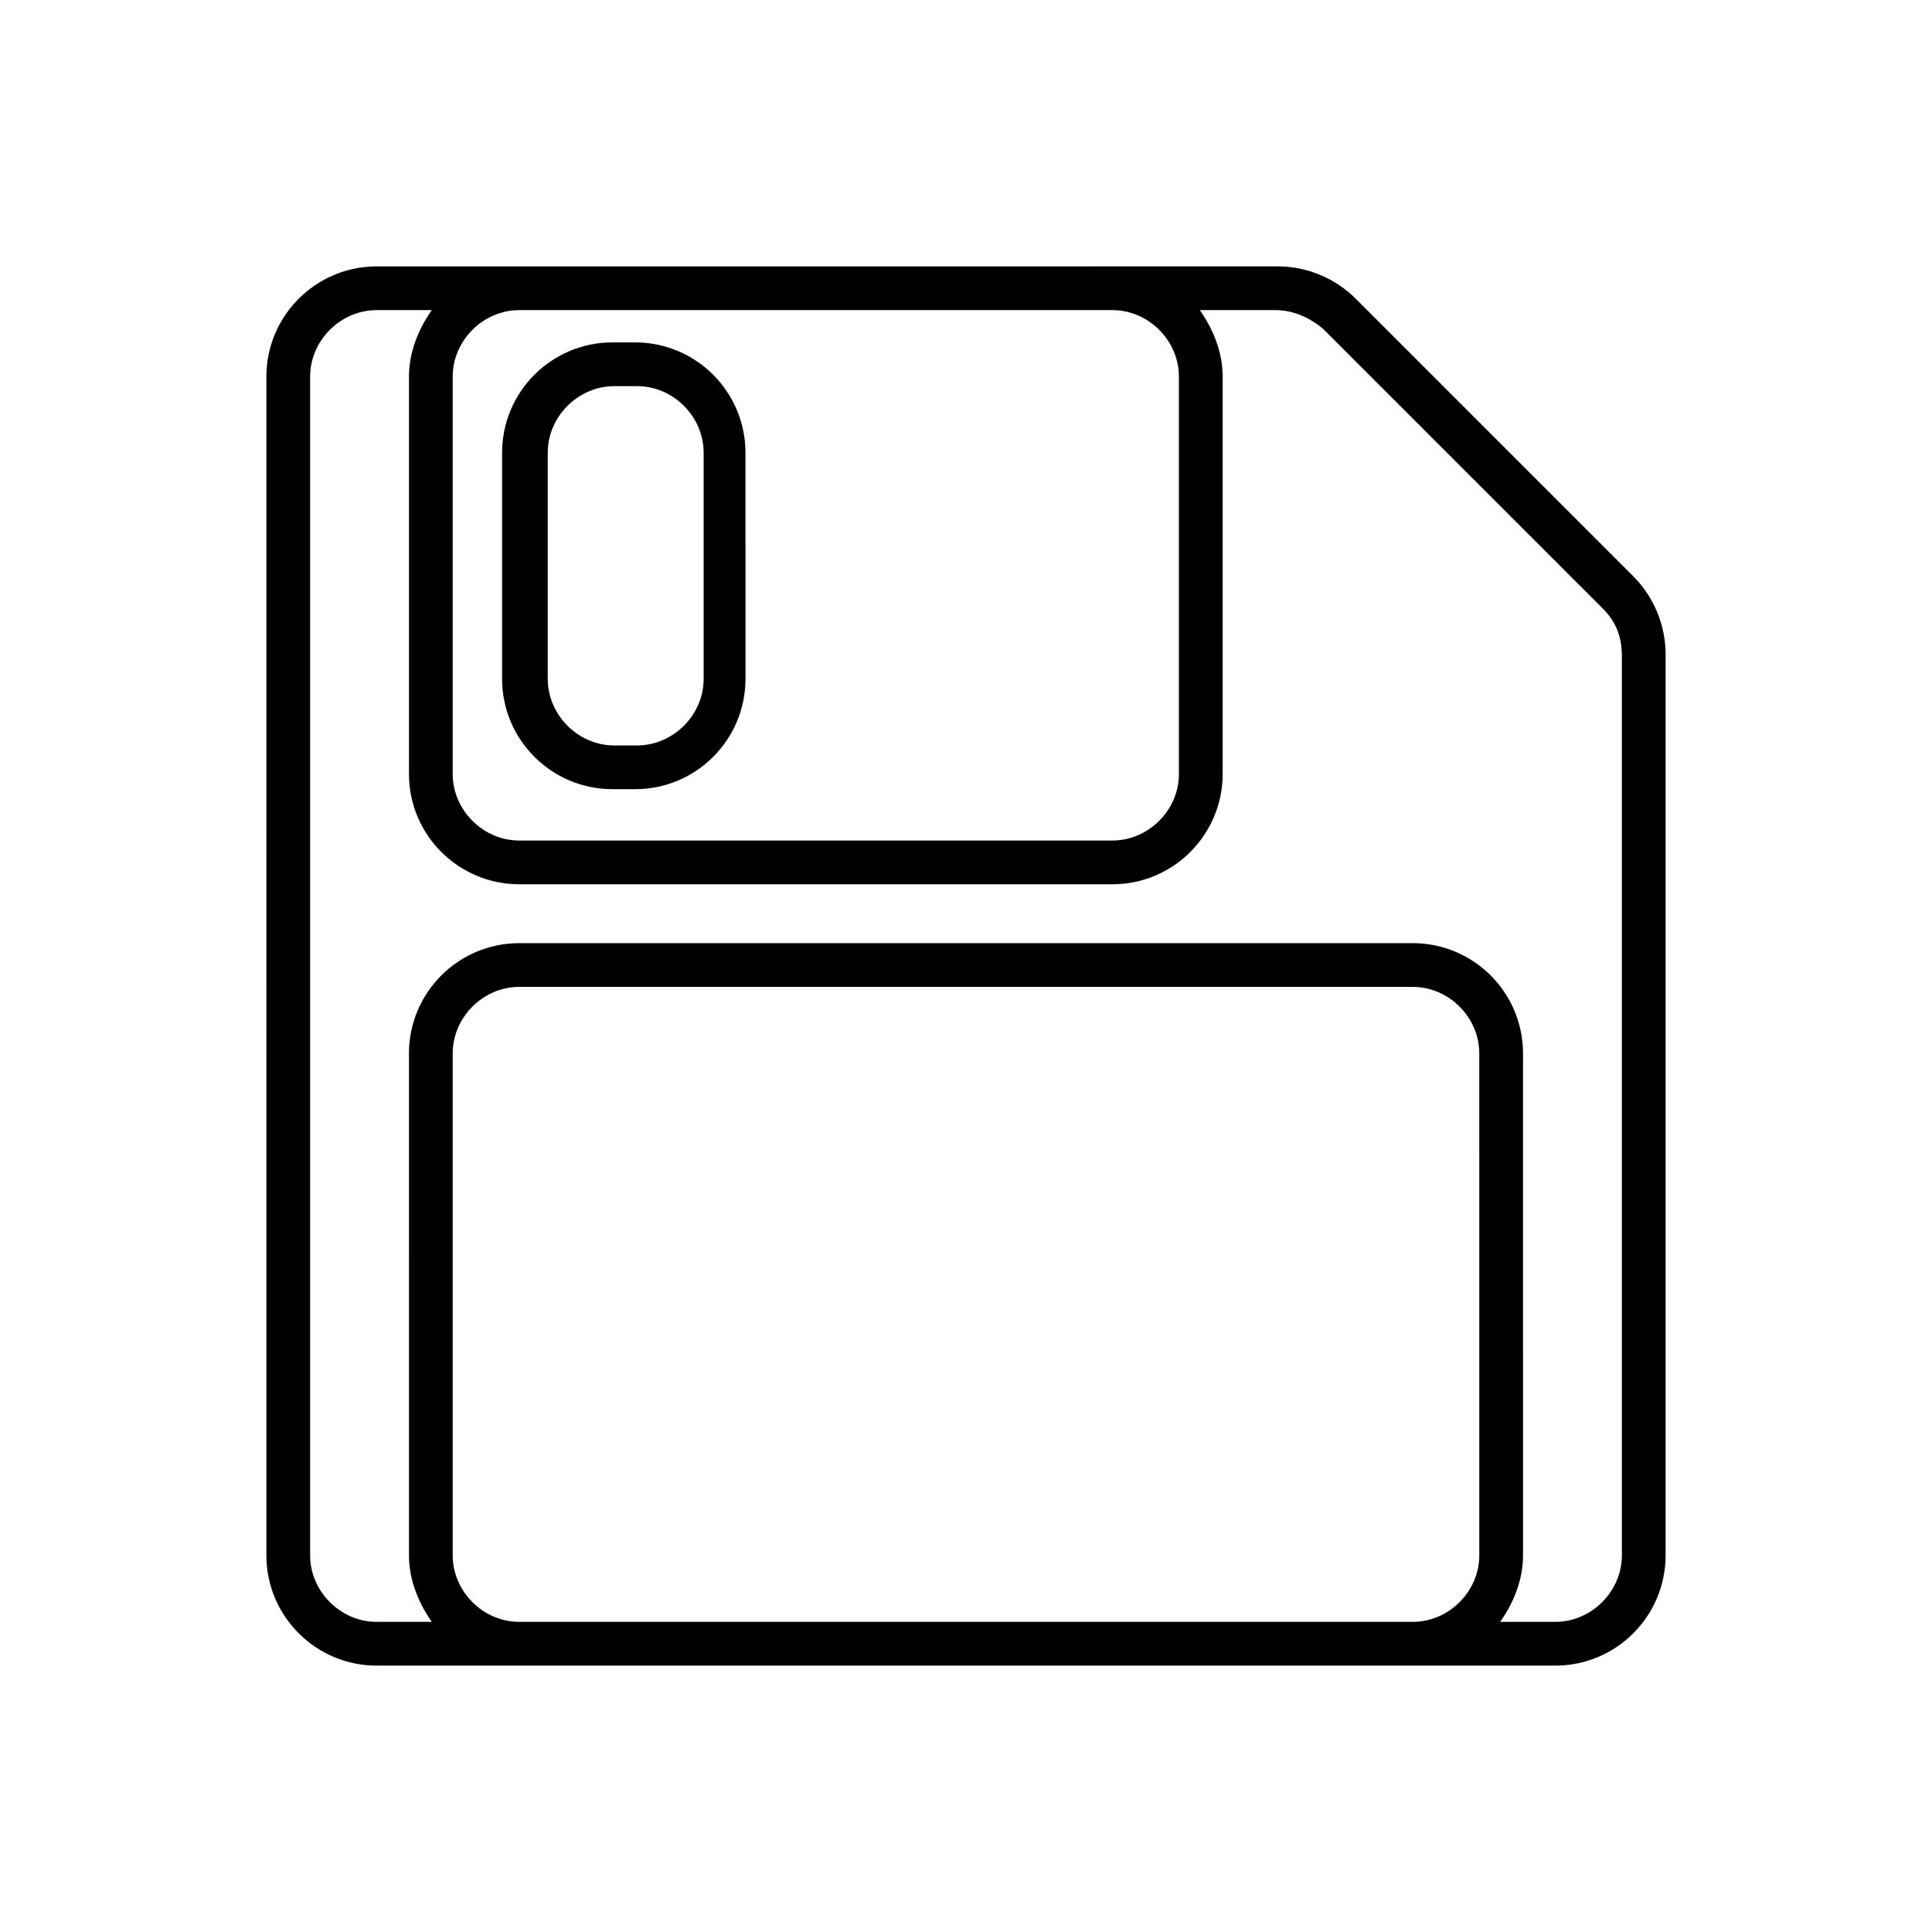 <?xml version="1.0" encoding="UTF-8"?>
<!-- The Best Svg Icon site in the world: iconSvg.co, Visit us! https://iconsvg.co -->
<svg fill="#000000" width="800px" height="800px" version="1.1" viewBox="144 144 512 512" xmlns="http://www.w3.org/2000/svg">
 <g>
  <path d="m576.84 296.72-73.555-73.559c-5.543-5.543-13.098-8.566-20.656-8.566h-43.328l-157.7 0.004h-37.785c-16.121 0-29.223 13.098-29.223 29.223l0.004 312.36c0 16.121 13.098 29.223 29.223 29.223h312.36c16.121 0 29.223-13.098 29.223-29.223v-238.8c0-7.559-3.023-15.117-8.566-20.656zm-312.87-52.902c0-9.574 8.062-17.633 17.633-17.633h157.19c9.574 0 17.633 8.062 17.633 17.633v105.3c0 9.574-8.062 17.633-17.633 17.633h-157.19c-9.574 0-17.633-8.062-17.633-17.633zm272.06 312.36c0 9.574-8.062 17.633-17.633 17.633h-236.79c-9.574 0-17.633-8.062-17.633-17.633l-0.004-133.01c0-9.574 8.062-17.633 17.633-17.633h236.79c9.574 0 17.633 8.062 17.633 17.633zm37.785 0c0 9.574-8.062 17.633-17.633 17.633h-14.609c3.527-5.039 6.047-11.082 6.047-17.633l-0.004-133.01c0-16.121-13.098-29.223-29.223-29.223h-236.79c-16.121 0-29.223 13.098-29.223 29.223l0.004 133.01c0 6.551 2.519 12.594 6.047 17.633h-14.613c-9.574 0-17.633-8.062-17.633-17.633v-312.36c0-9.574 8.062-17.633 17.633-17.633h14.609c-3.527 5.039-6.047 11.082-6.047 17.633v105.3c0 16.121 13.098 29.223 29.223 29.223h157.19c16.121 0 29.223-13.098 29.223-29.223v-105.3c0-6.551-2.519-12.594-6.047-17.633h20.152c4.535 0 9.07 2.016 12.594 5.039l74.059 74.059c3.527 3.527 5.039 7.559 5.039 12.594z"/>
  <path d="m306.29 353.14h6.047c16.121 0 29.223-13.098 29.223-29.223l-0.004-59.953c0-16.121-13.098-29.223-29.223-29.223h-6.047c-16.121 0-29.223 13.098-29.223 29.223v59.953c0.008 16.125 13.105 29.223 29.227 29.223zm-17.129-89.176c0-9.574 8.062-17.633 17.633-17.633h6.047c9.574 0 17.633 8.062 17.633 17.633v59.953c0 9.574-8.062 17.633-17.633 17.633h-6.047c-9.574 0-17.633-8.062-17.633-17.633z"/>
 </g>
</svg>